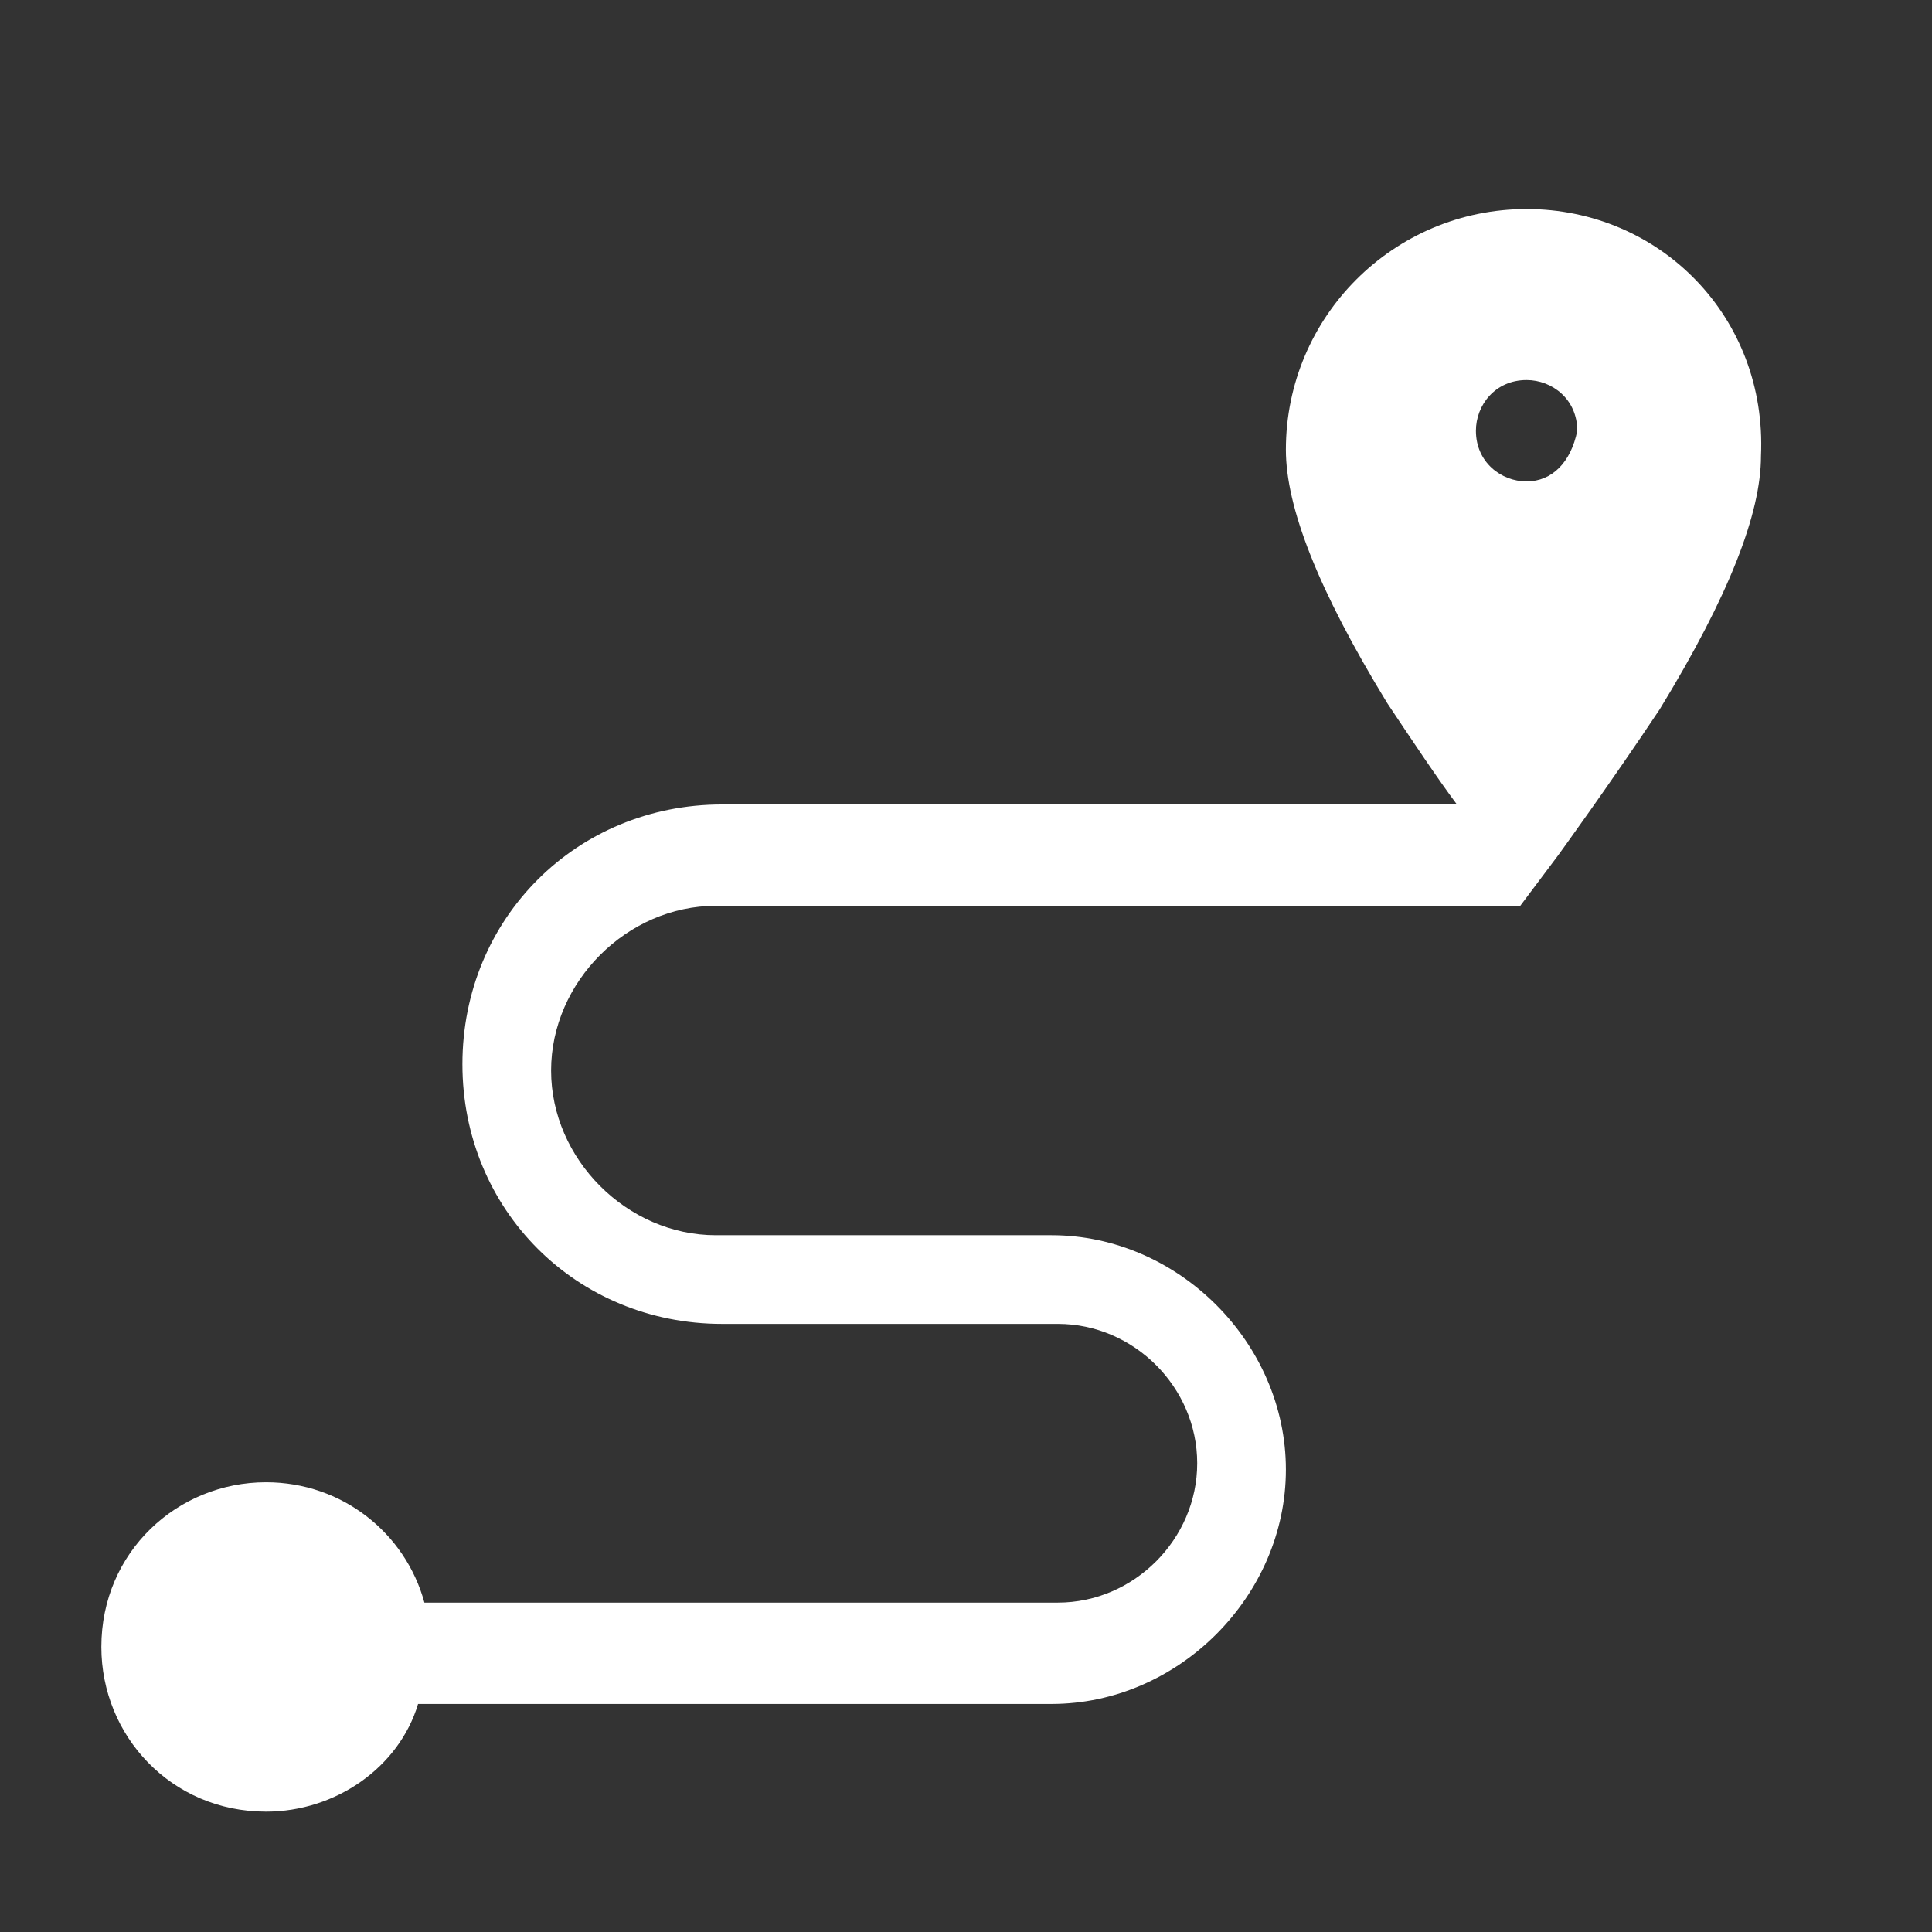 <?xml version="1.0" encoding="utf-8"?>
<!-- Generator: Adobe Illustrator 23.0.1, SVG Export Plug-In . SVG Version: 6.00 Build 0)  -->
<svg version="1.1" id="Livello_1" xmlns="http://www.w3.org/2000/svg" xmlns:xlink="http://www.w3.org/1999/xlink" x="0px" y="0px"
	 viewBox="0 0 30.5 30.5" style="enable-background:new 0 0 30.5 30.5;" xml:space="preserve">
<rect x="0" y="0" width="30.5" height="30.5" fill="#333333" stroke="none"/>
<style type="text/css">
	.st0{fill:#FFFFFF;fill-opacity:0;}
	.st1{fill:#FFFFFF;}
</style>
<title>cont1</title>
<g>
	<g id="Livello_2-2">
		<rect class="st0" width="30.5" height="30.5"/>
		<g>
			<g>
				<g>
					<path class="st1" d="M24.1,3.3c-2.1,0-3.8,1.7-3.8,3.8c0,0.9,0.5,2.2,1.6,4c0.4,0.6,0.8,1.2,1.1,1.6H11.4
						c-2.3,0-4.1,1.8-4.1,4.1s1.8,4.1,4.1,4.1h5.3c1.2,0,2.2,1,2.2,2.2c0,1.2-1,2.2-2.2,2.2h-10c-0.3-1.1-1.3-1.9-2.5-1.9
						c-1.4,0-2.6,1.1-2.6,2.6c0,1.4,1.1,2.6,2.6,2.6c1.1,0,2.1-0.7,2.4-1.7h10c2,0,3.7-1.7,3.7-3.7s-1.7-3.7-3.7-3.7h-5.3
						c-1.4,0-2.6-1.2-2.6-2.6c0-1.4,1.2-2.6,2.6-2.6h12.7l0,0l0.6-0.8c0,0,0.8-1.1,1.6-2.3c1.1-1.8,1.6-3.1,1.6-4
						C27.9,5,26.2,3.3,24.1,3.3z M24.1,7.6c-0.4,0-0.8-0.3-0.8-0.8c0-0.4,0.3-0.8,0.8-0.8c0.4,0,0.8,0.3,0.8,0.8
						C24.8,7.3,24.5,7.6,24.1,7.6z"/>
				</g>
			</g>
		</g>
	</g>
</g>
</svg>
